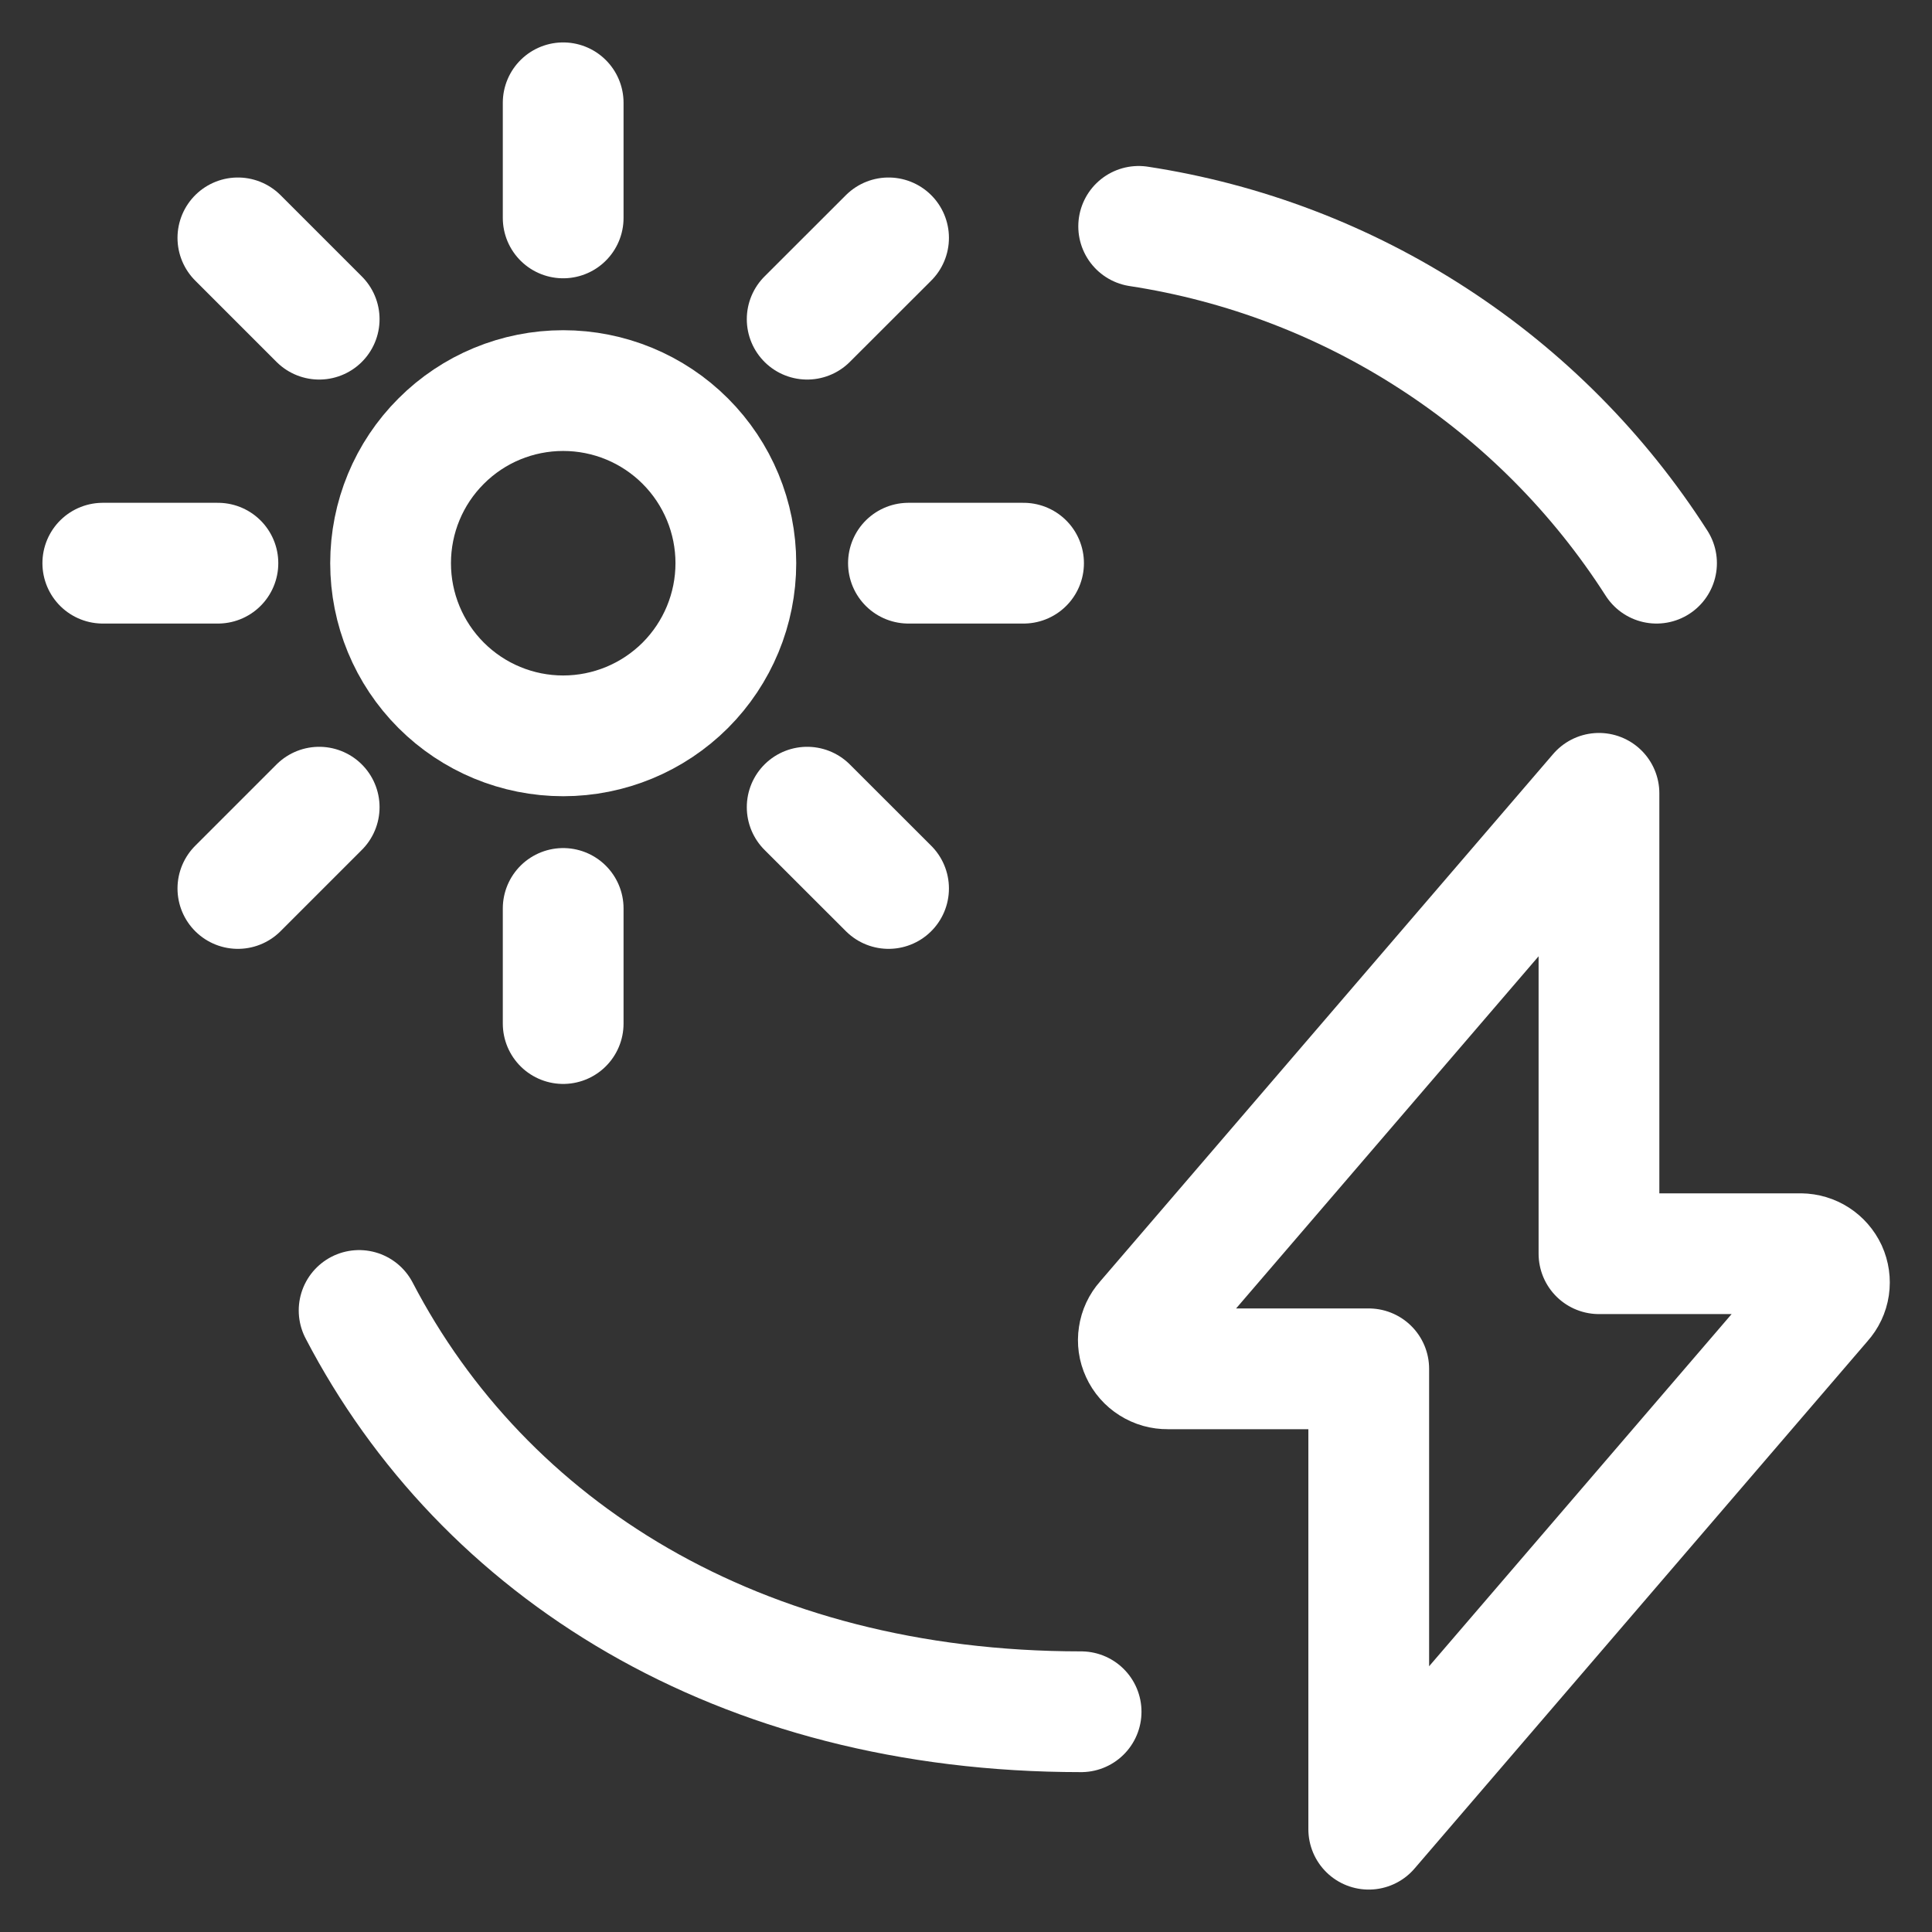 <svg width="24" height="24" viewBox="0 0 24 24" fill="none" xmlns="http://www.w3.org/2000/svg">
<rect x="0" y="0" width="24" height="24" fill="#333333" stroke="none"/>
<g clip-path="url(#clip0_163_5511)">
<path d="M19.863 9.855L14.23 16.413C14.184 16.464 14.155 16.527 14.145 16.595C14.134 16.663 14.144 16.732 14.173 16.794C14.202 16.858 14.249 16.911 14.308 16.948C14.368 16.986 14.436 17.005 14.506 17.004H17.003V22.723L22.636 16.165C22.682 16.114 22.712 16.051 22.722 15.983C22.732 15.915 22.722 15.846 22.694 15.784C22.665 15.722 22.619 15.669 22.562 15.632C22.505 15.595 22.438 15.575 22.369 15.574H19.863V9.855Z" stroke="white" stroke-width="1.5" stroke-linecap="round" stroke-linejoin="round"/>
<path d="M13.43 21.264C9.169 21.264 6.005 19.244 4.461 16.279" stroke="white" stroke-width="1.5" stroke-linecap="round" stroke-linejoin="round"/>
<path d="M14.145 2.812C15.453 3.012 16.703 3.489 17.812 4.211C18.922 4.932 19.865 5.882 20.578 6.996" stroke="white" stroke-width="1.5" stroke-linecap="round" stroke-linejoin="round"/>
<path d="M4.852 6.996C4.852 7.565 5.077 8.11 5.48 8.513C5.882 8.915 6.427 9.141 6.996 9.141C7.565 9.141 8.11 8.915 8.513 8.513C8.915 8.11 9.141 7.565 9.141 6.996C9.141 6.427 8.915 5.882 8.513 5.48C8.11 5.077 7.565 4.852 6.996 4.852C6.427 4.852 5.882 5.077 5.48 5.48C5.077 5.882 4.852 6.427 4.852 6.996Z" stroke="white" stroke-width="1.5" stroke-linecap="round" stroke-linejoin="round"/>
<path d="M6.996 2.707V1.277" stroke="white" stroke-width="1.5" stroke-linecap="round" stroke-linejoin="round"/>
<path d="M11.285 6.996H12.715" stroke="white" stroke-width="1.5" stroke-linecap="round" stroke-linejoin="round"/>
<path d="M6.996 11.285V12.715" stroke="white" stroke-width="1.5" stroke-linecap="round" stroke-linejoin="round"/>
<path d="M2.707 6.996H1.277" stroke="white" stroke-width="1.5" stroke-linecap="round" stroke-linejoin="round"/>
<path d="M3.965 3.965L2.955 2.955" stroke="white" stroke-width="1.5" stroke-linecap="round" stroke-linejoin="round"/>
<path d="M10.027 3.965L11.038 2.955" stroke="white" stroke-width="1.5" stroke-linecap="round" stroke-linejoin="round"/>
<path d="M10.027 10.027L11.038 11.037" stroke="white" stroke-width="1.5" stroke-linecap="round" stroke-linejoin="round"/>
<path d="M3.965 10.027L2.955 11.037" stroke="white" stroke-width="1.5" stroke-linecap="round" stroke-linejoin="round"/>
</g>
<defs>
<clipPath id="clip0_163_5511">
<rect width="24" height="24" fill="white"/>
</clipPath>
</defs>
</svg>
